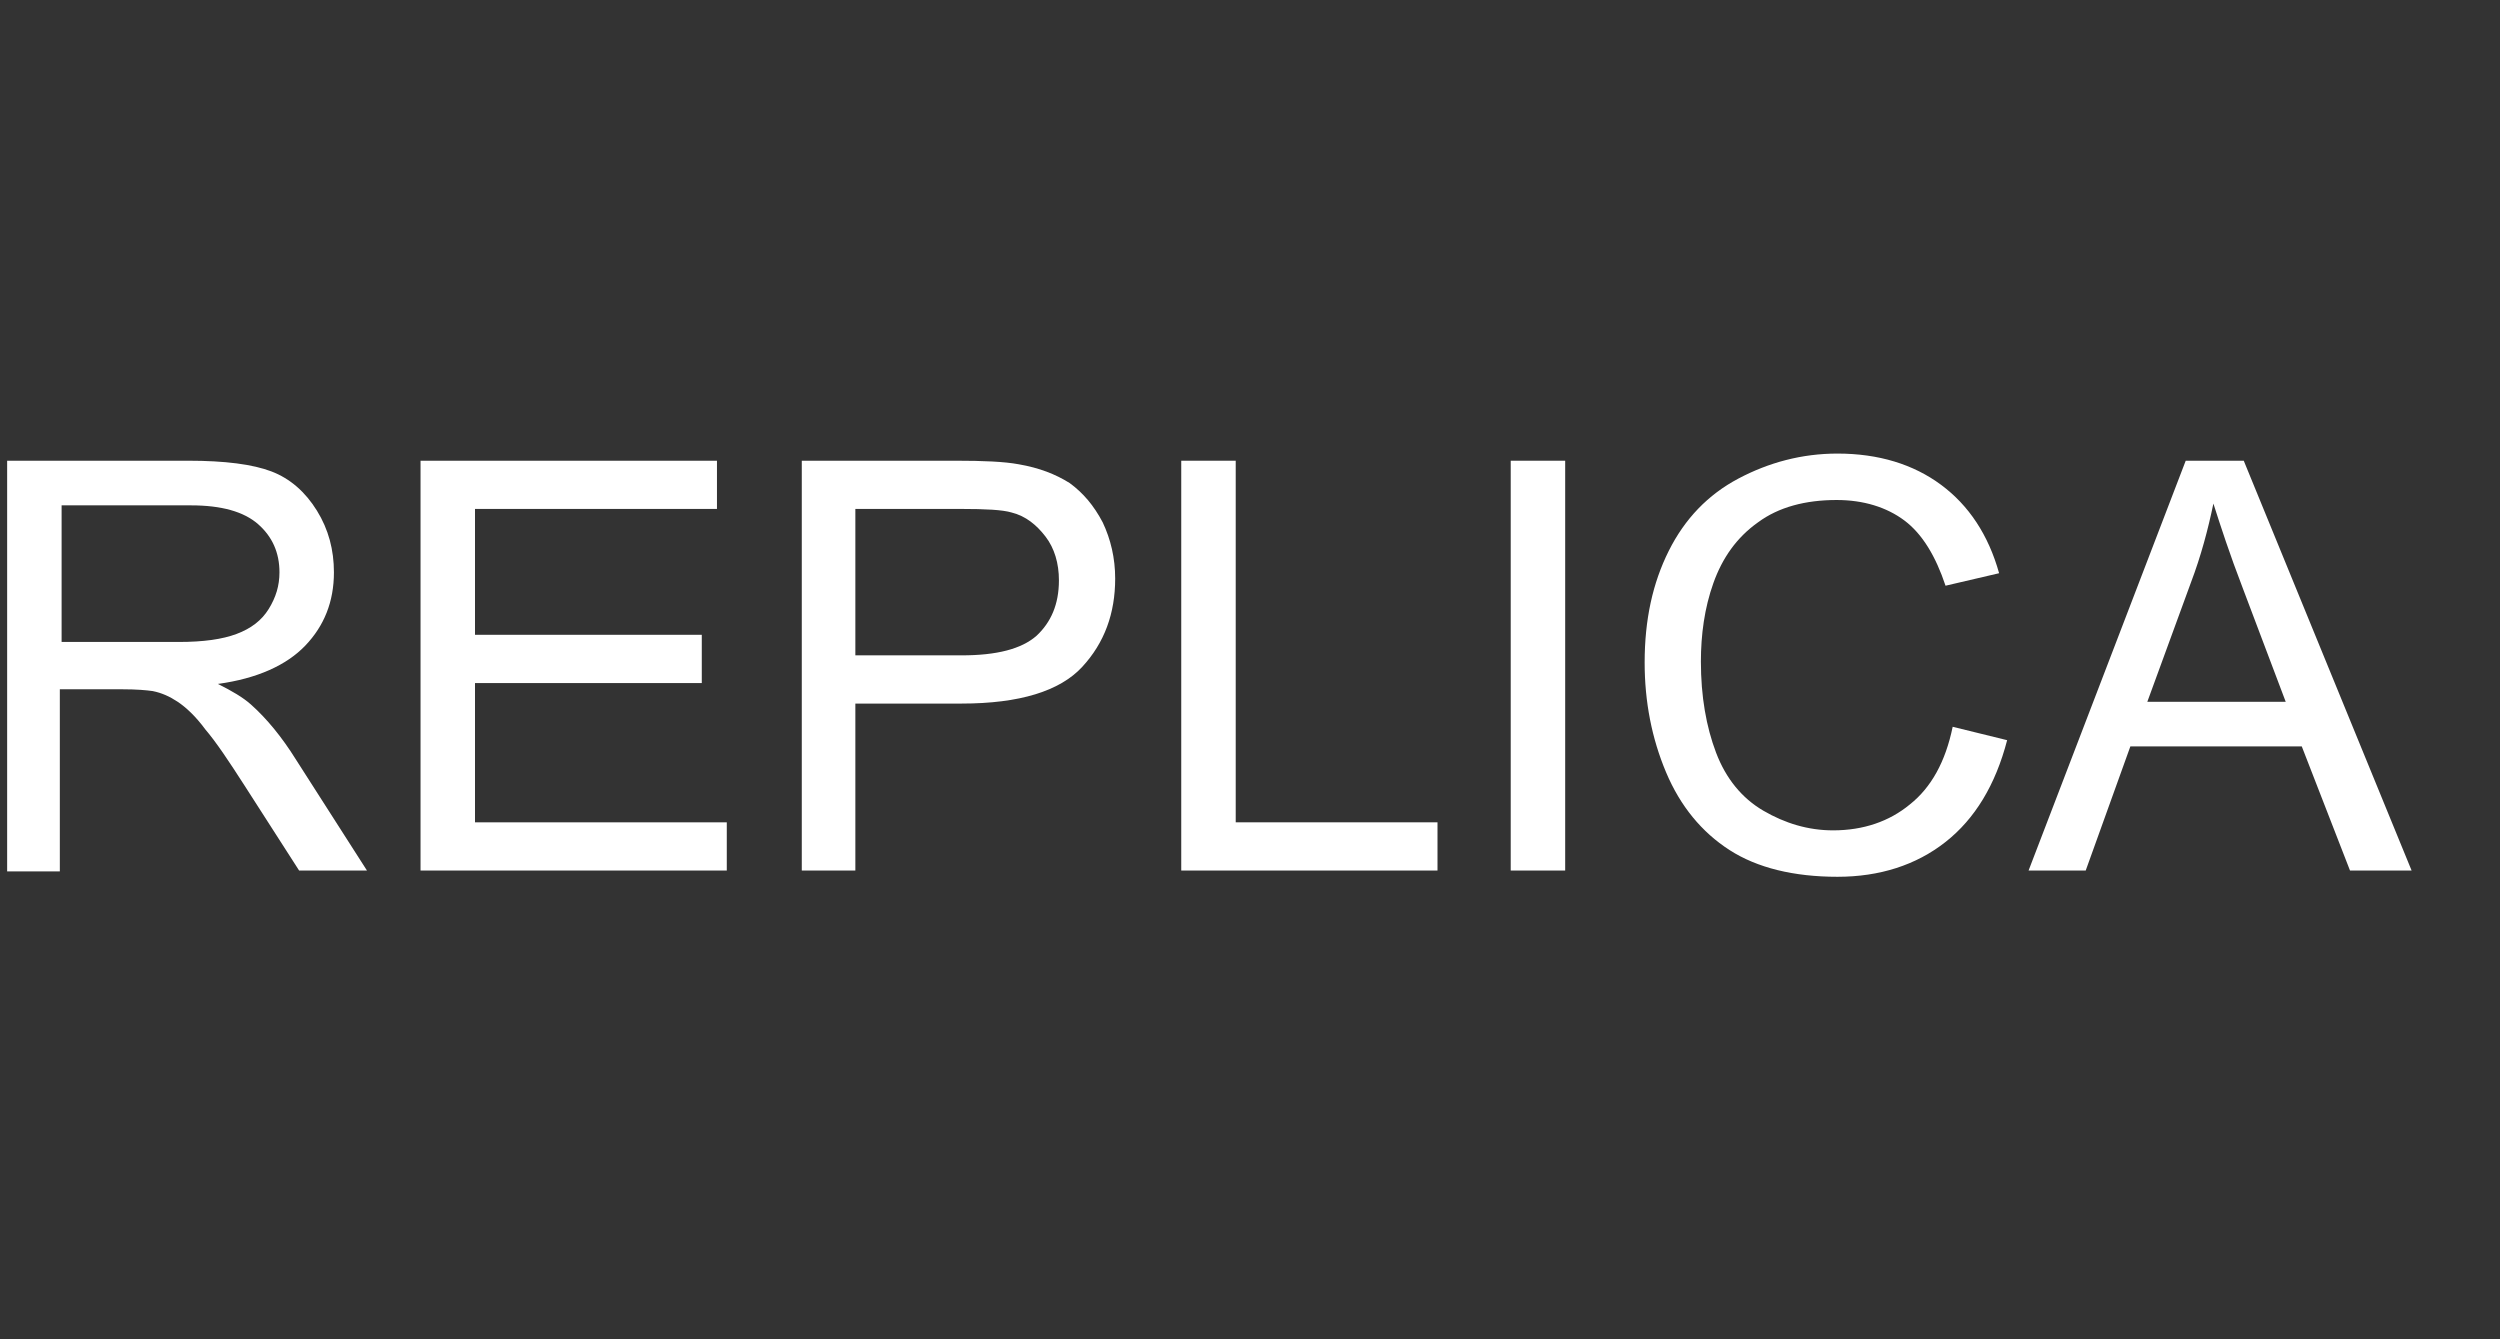 <?xml version="1.0" encoding="utf-8"?>
<!-- Generator: Adobe Illustrator 28.0.0, SVG Export Plug-In . SVG Version: 6.00 Build 0)  -->
<svg version="1.1" id="Layer_1" xmlns="http://www.w3.org/2000/svg" xmlns:xlink="http://www.w3.org/1999/xlink" x="0px" y="0px"
	 viewBox="0 0 280 150" style="enable-background:new 0 0 280 150;" xml:space="preserve">
<rect x="0" y="0" width="280" height="150" fill="#333333" stroke="none"/>
<style type="text/css">
	.st0{fill:#FFFFFF;}
</style>
<g>
	<path class="st0" d="M0.8,97.5V51.6h20.3c4.1,0,7.2,0.4,9.3,1.2c2.1,0.8,3.8,2.3,5.1,4.4c1.3,2.1,1.9,4.4,1.9,6.9
		c0,3.3-1.1,6-3.2,8.2c-2.1,2.2-5.4,3.7-9.8,4.3c1.6,0.8,2.8,1.5,3.7,2.3c1.8,1.6,3.5,3.7,5,6.1l8,12.5h-7.6l-6.1-9.5
		c-1.8-2.8-3.2-4.9-4.4-6.3c-1.1-1.5-2.2-2.5-3.1-3.1s-1.8-1-2.8-1.2c-0.7-0.1-1.8-0.2-3.4-0.2h-7v20.4H0.8z M6.9,71.9h13.1
		c2.8,0,4.9-0.3,6.5-0.9c1.6-0.6,2.8-1.5,3.6-2.8c0.8-1.3,1.2-2.6,1.2-4.1c0-2.2-0.8-4-2.4-5.4c-1.6-1.4-4.1-2.1-7.5-2.1H6.9V71.9z"
		/>
	<path class="st0" d="M47.1,97.5V51.6h33.2V57H53.2v14.1h25.4v5.4H53.2v15.6h28.2v5.4H47.1z"/>
	<path class="st0" d="M89.8,97.5V51.6h17.3c3,0,5.4,0.1,7,0.4c2.3,0.4,4.1,1.1,5.7,2.1c1.5,1.1,2.7,2.5,3.7,4.4
		c0.9,1.9,1.4,4,1.4,6.3c0,3.9-1.2,7.2-3.7,9.9c-2.5,2.7-7,4.1-13.5,4.1H95.8v18.7H89.8z M95.8,73.4h11.9c3.9,0,6.7-0.7,8.4-2.2
		c1.6-1.5,2.5-3.5,2.5-6.2c0-1.9-0.5-3.6-1.5-4.9s-2.2-2.3-3.8-2.7c-1-0.3-2.9-0.4-5.7-0.4H95.8V73.4z"/>
	<path class="st0" d="M132.3,97.5V51.6h6.1v40.5h22.6v5.4H132.3z"/>
	<path class="st0" d="M169.2,97.5V51.6h6.1v45.9H169.2z"/>
	<path class="st0" d="M218.7,81.4l6.1,1.5c-1.3,5-3.6,8.8-6.9,11.4c-3.3,2.6-7.4,3.9-12.1,3.9c-4.9,0-9-1-12.1-3s-5.5-4.9-7.1-8.7
		c-1.6-3.8-2.4-7.9-2.4-12.3c0-4.8,0.9-8.9,2.7-12.5c1.8-3.6,4.4-6.3,7.8-8.1c3.4-1.8,7.1-2.8,11.1-2.8c4.6,0,8.5,1.2,11.6,3.5
		c3.1,2.3,5.3,5.6,6.5,9.9l-6,1.4c-1.1-3.3-2.6-5.8-4.6-7.3c-2-1.5-4.6-2.3-7.6-2.3c-3.5,0-6.5,0.8-8.8,2.5c-2.4,1.7-4,4-5,6.8
		c-1,2.8-1.4,5.8-1.4,8.8c0,3.9,0.6,7.3,1.7,10.2c1.1,2.9,2.9,5.1,5.3,6.5c2.4,1.4,5,2.2,7.8,2.2c3.4,0,6.3-1,8.6-2.9
		C216.3,88.2,217.9,85.3,218.7,81.4z"/>
	<path class="st0" d="M227.2,97.5l17.6-45.9h6.5l18.8,45.9h-6.9l-5.4-13.9h-19.2l-5,13.9H227.2z M240.5,78.6H256l-4.8-12.7
		c-1.5-3.9-2.5-7-3.3-9.5c-0.6,2.9-1.4,5.9-2.5,8.8L240.5,78.6z"/>
</g>
</svg>
